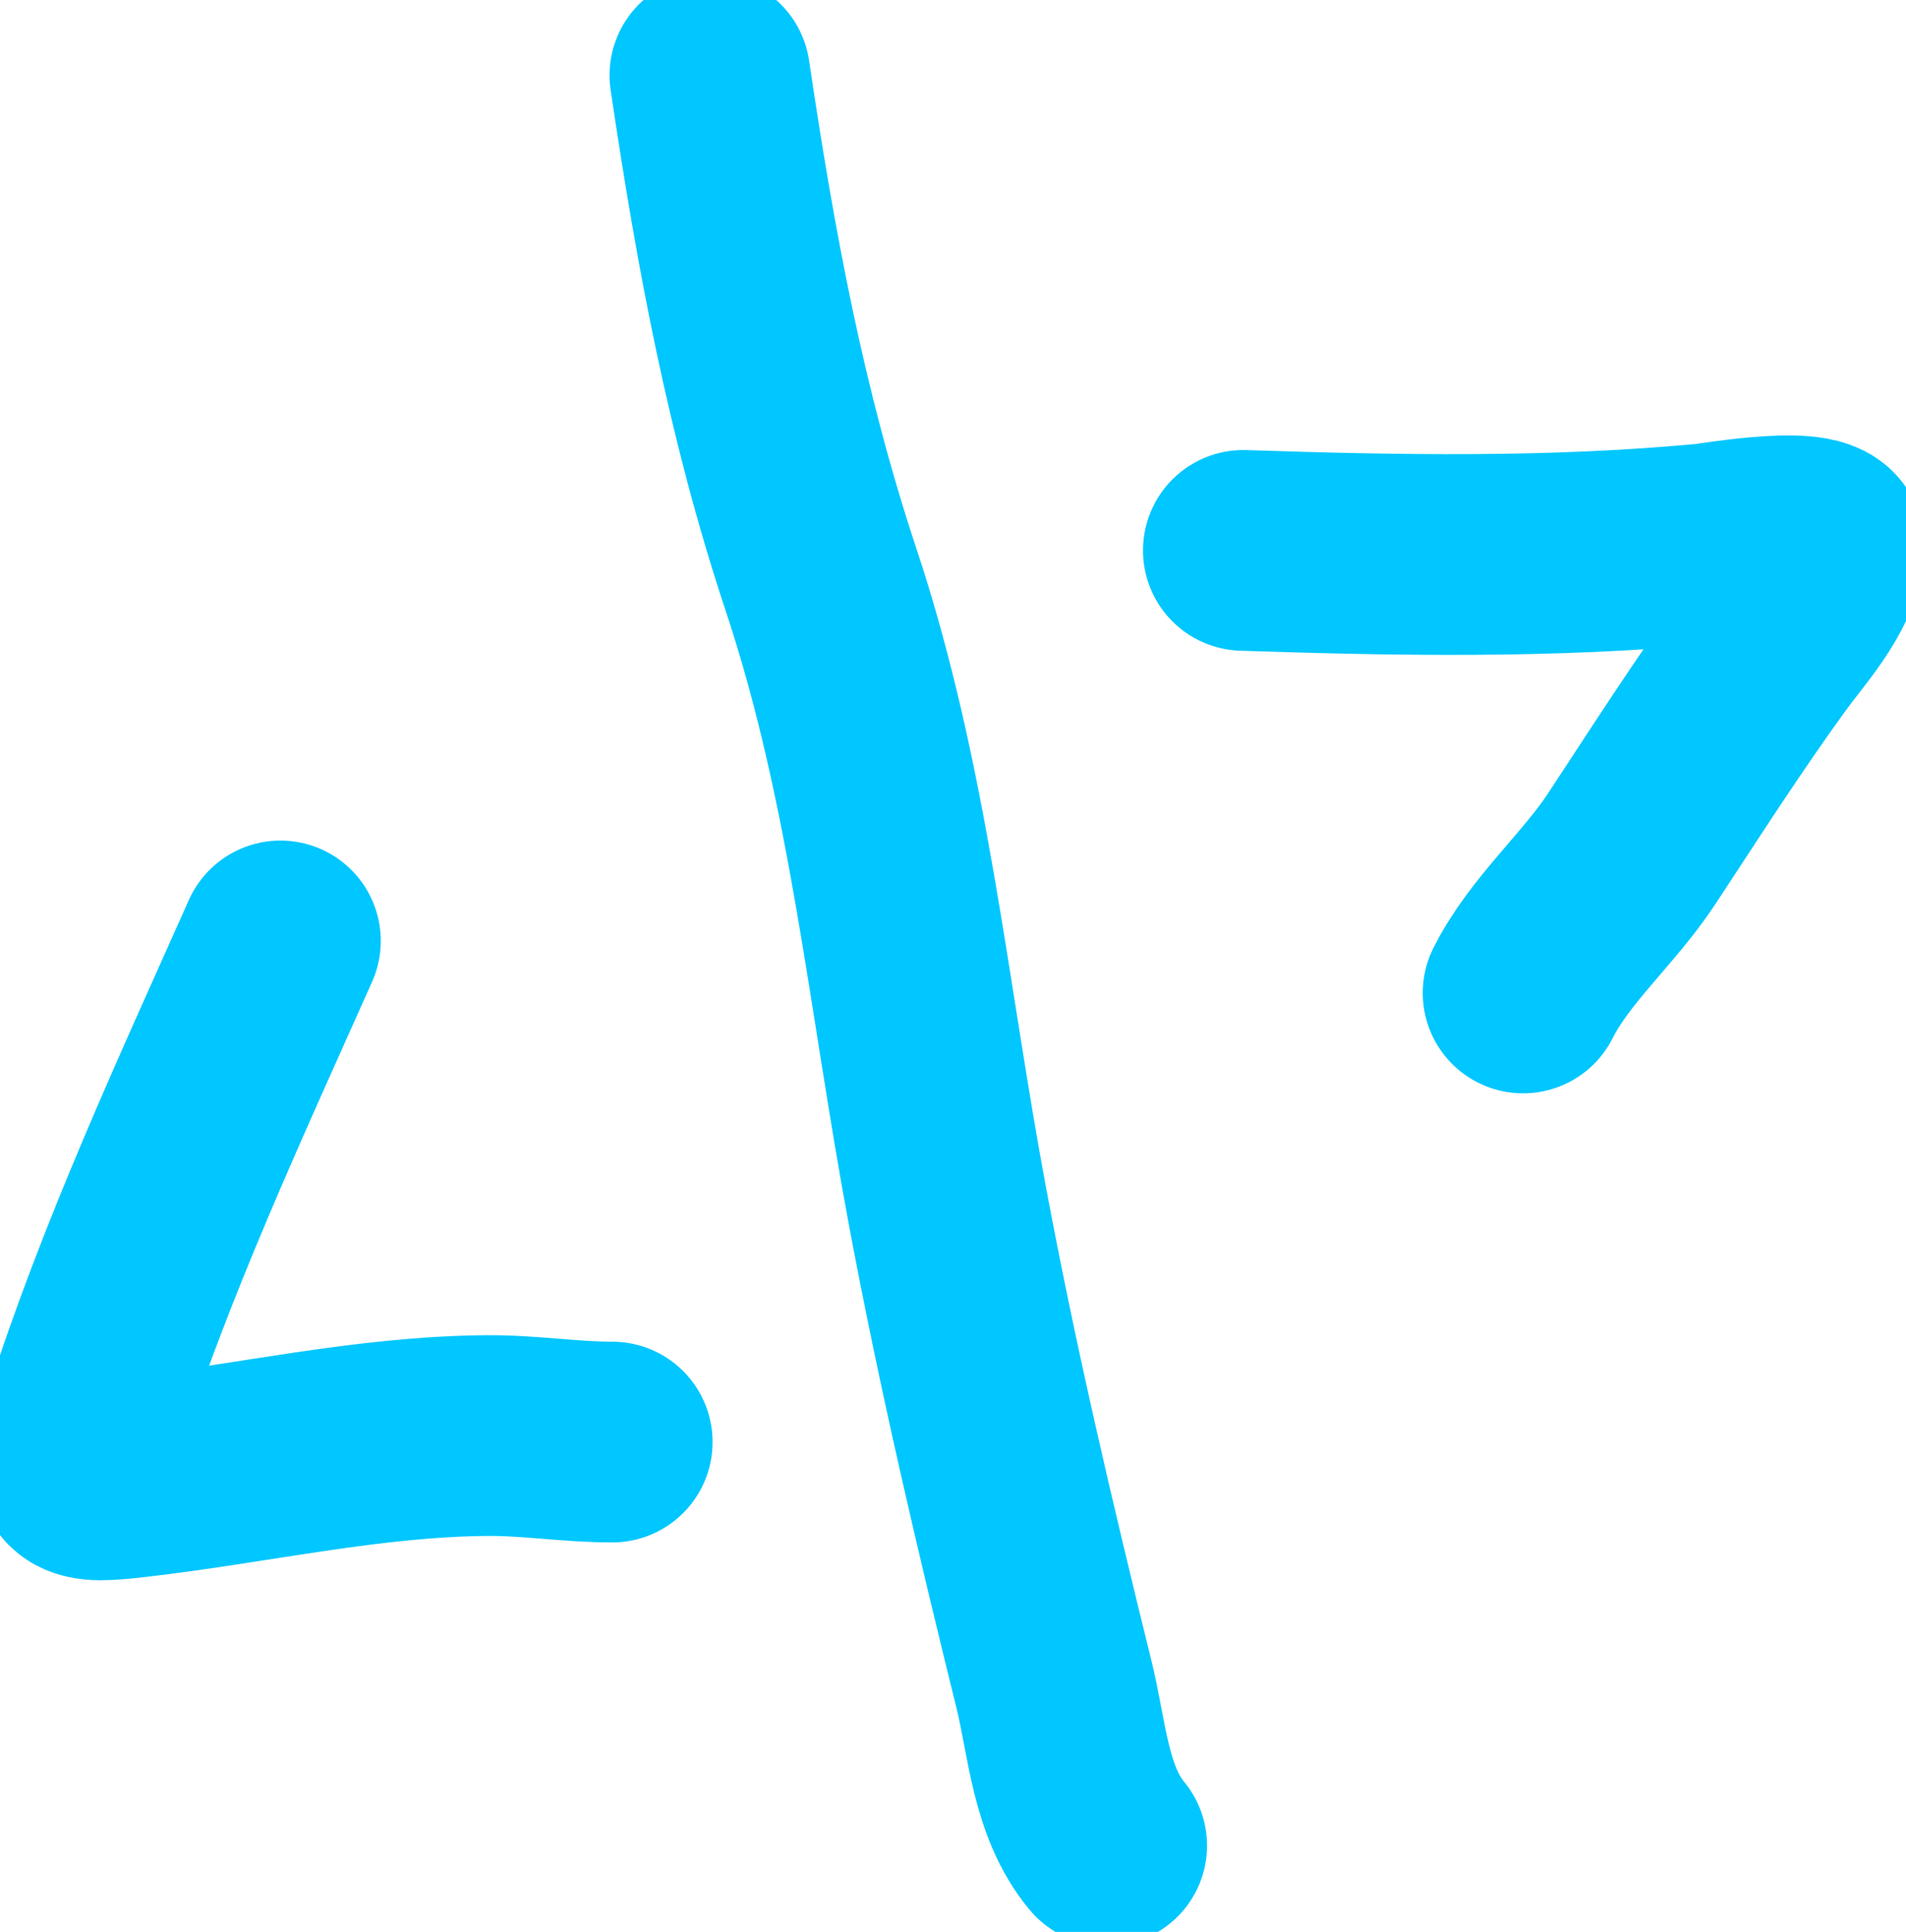 <svg width="76" height="77" viewBox="0 0 76 77" fill="none" xmlns="http://www.w3.org/2000/svg">
<path d="M11.183 37.502C8.373 43.803 5.417 50.154 3.314 56.741C2.559 59.108 3.133 59.135 5.39 58.874C10.082 58.333 14.653 57.258 19.398 57.217C21.084 57.202 22.737 57.476 24.413 57.476" stroke="#00c7ff" stroke-width="8" stroke-linecap="round"/>
<path d="M28.305 3C29.328 9.907 30.542 16.493 32.743 23.119C35.461 31.298 36.208 39.697 37.788 48.123C38.986 54.514 40.465 60.823 42.025 67.132C42.558 69.29 42.666 71.804 44.129 73.56" stroke="#00c7ff" stroke-width="8" stroke-linecap="round"/>
<path d="M49.576 21.937C55.72 22.141 61.864 22.251 67.994 21.678C68.471 21.633 72.914 20.846 72.75 21.908C72.519 23.415 71.202 24.81 70.358 25.972C68.494 28.538 66.797 31.194 65.054 33.841C63.765 35.8 61.767 37.505 60.731 39.577" stroke="#00c7ff" stroke-width="8" stroke-linecap="round"/>
</svg>
